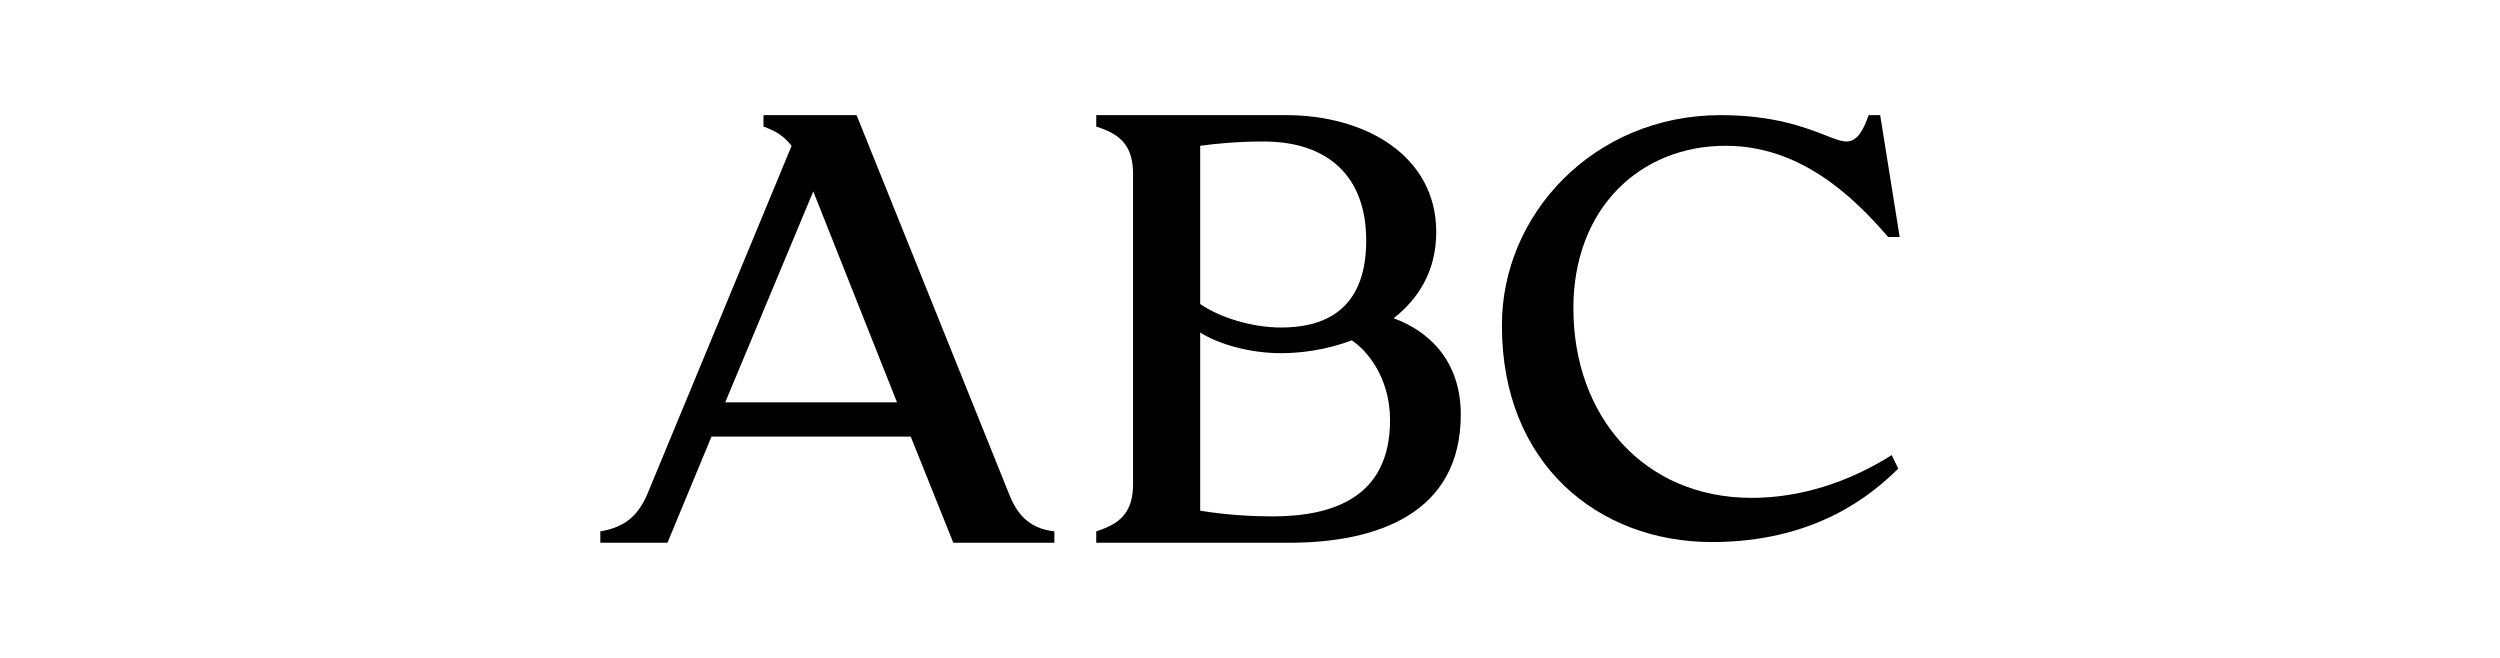<svg width="304" height="80" viewBox="0 0 304 80" fill="none" xmlns="http://www.w3.org/2000/svg">
<path fill-rule="evenodd" clip-rule="evenodd" d="M115.923 66L110.744 53.087H86.518L81.163 66H73V64.613C76.16 64.093 77.652 62.533 78.706 60.107L96.261 17.727C95.208 16.427 94.242 15.907 92.838 15.387V14H104.161L122.682 60.02C123.56 62.273 124.964 64.267 128.212 64.613V66H115.923ZM88.186 48.927H109.077L98.894 23.273L88.186 48.927Z" fill="black"/>
<path fill-rule="evenodd" clip-rule="evenodd" d="M137.78 21.193C137.78 17.727 136.288 16.34 133.303 15.387V14H156.389C166.044 14 174.647 18.94 174.647 28.213C174.647 32.98 172.452 36.36 169.468 38.7C173.769 40.26 177.631 43.9 177.631 50.4C177.631 62.447 167.449 66 156.74 66H133.303V64.613C136.288 63.66 137.78 62.273 137.78 58.807V21.193ZM164.377 41.387C161.392 42.513 158.32 42.947 155.774 42.947C151.737 42.947 147.962 41.733 145.943 40.433V62.1C149.103 62.62 152.263 62.793 154.721 62.793C162.007 62.793 169.029 60.54 169.029 51.093C169.029 45.893 166.22 42.6 164.377 41.387ZM153.668 17.207C150.42 17.207 147.874 17.467 145.943 17.727V36.967C148.313 38.613 152.263 39.827 155.774 39.827C160.339 39.827 166.132 38.267 166.132 29.253C166.132 21.193 161.217 17.207 153.668 17.207Z" fill="black"/>
<path d="M227.226 14C226.611 15.733 225.909 17.207 224.504 17.207C223.902 17.207 223.103 16.895 222.004 16.465C219.579 15.518 215.693 14 209.231 14C193.782 14 182.547 26.133 182.634 39.653C182.634 56.38 194.309 65.913 208.178 65.913C220.73 65.913 227.577 60.193 230.824 56.987L230.034 55.34C224.68 58.72 218.799 60.54 213.006 60.54C199.927 60.54 191.324 50.66 191.324 37.487C191.324 25.353 199.4 17.727 209.846 17.727C218.799 17.727 225.207 23.707 229.596 28.82H231L228.63 14H227.226Z" fill="black"/>
</svg>
